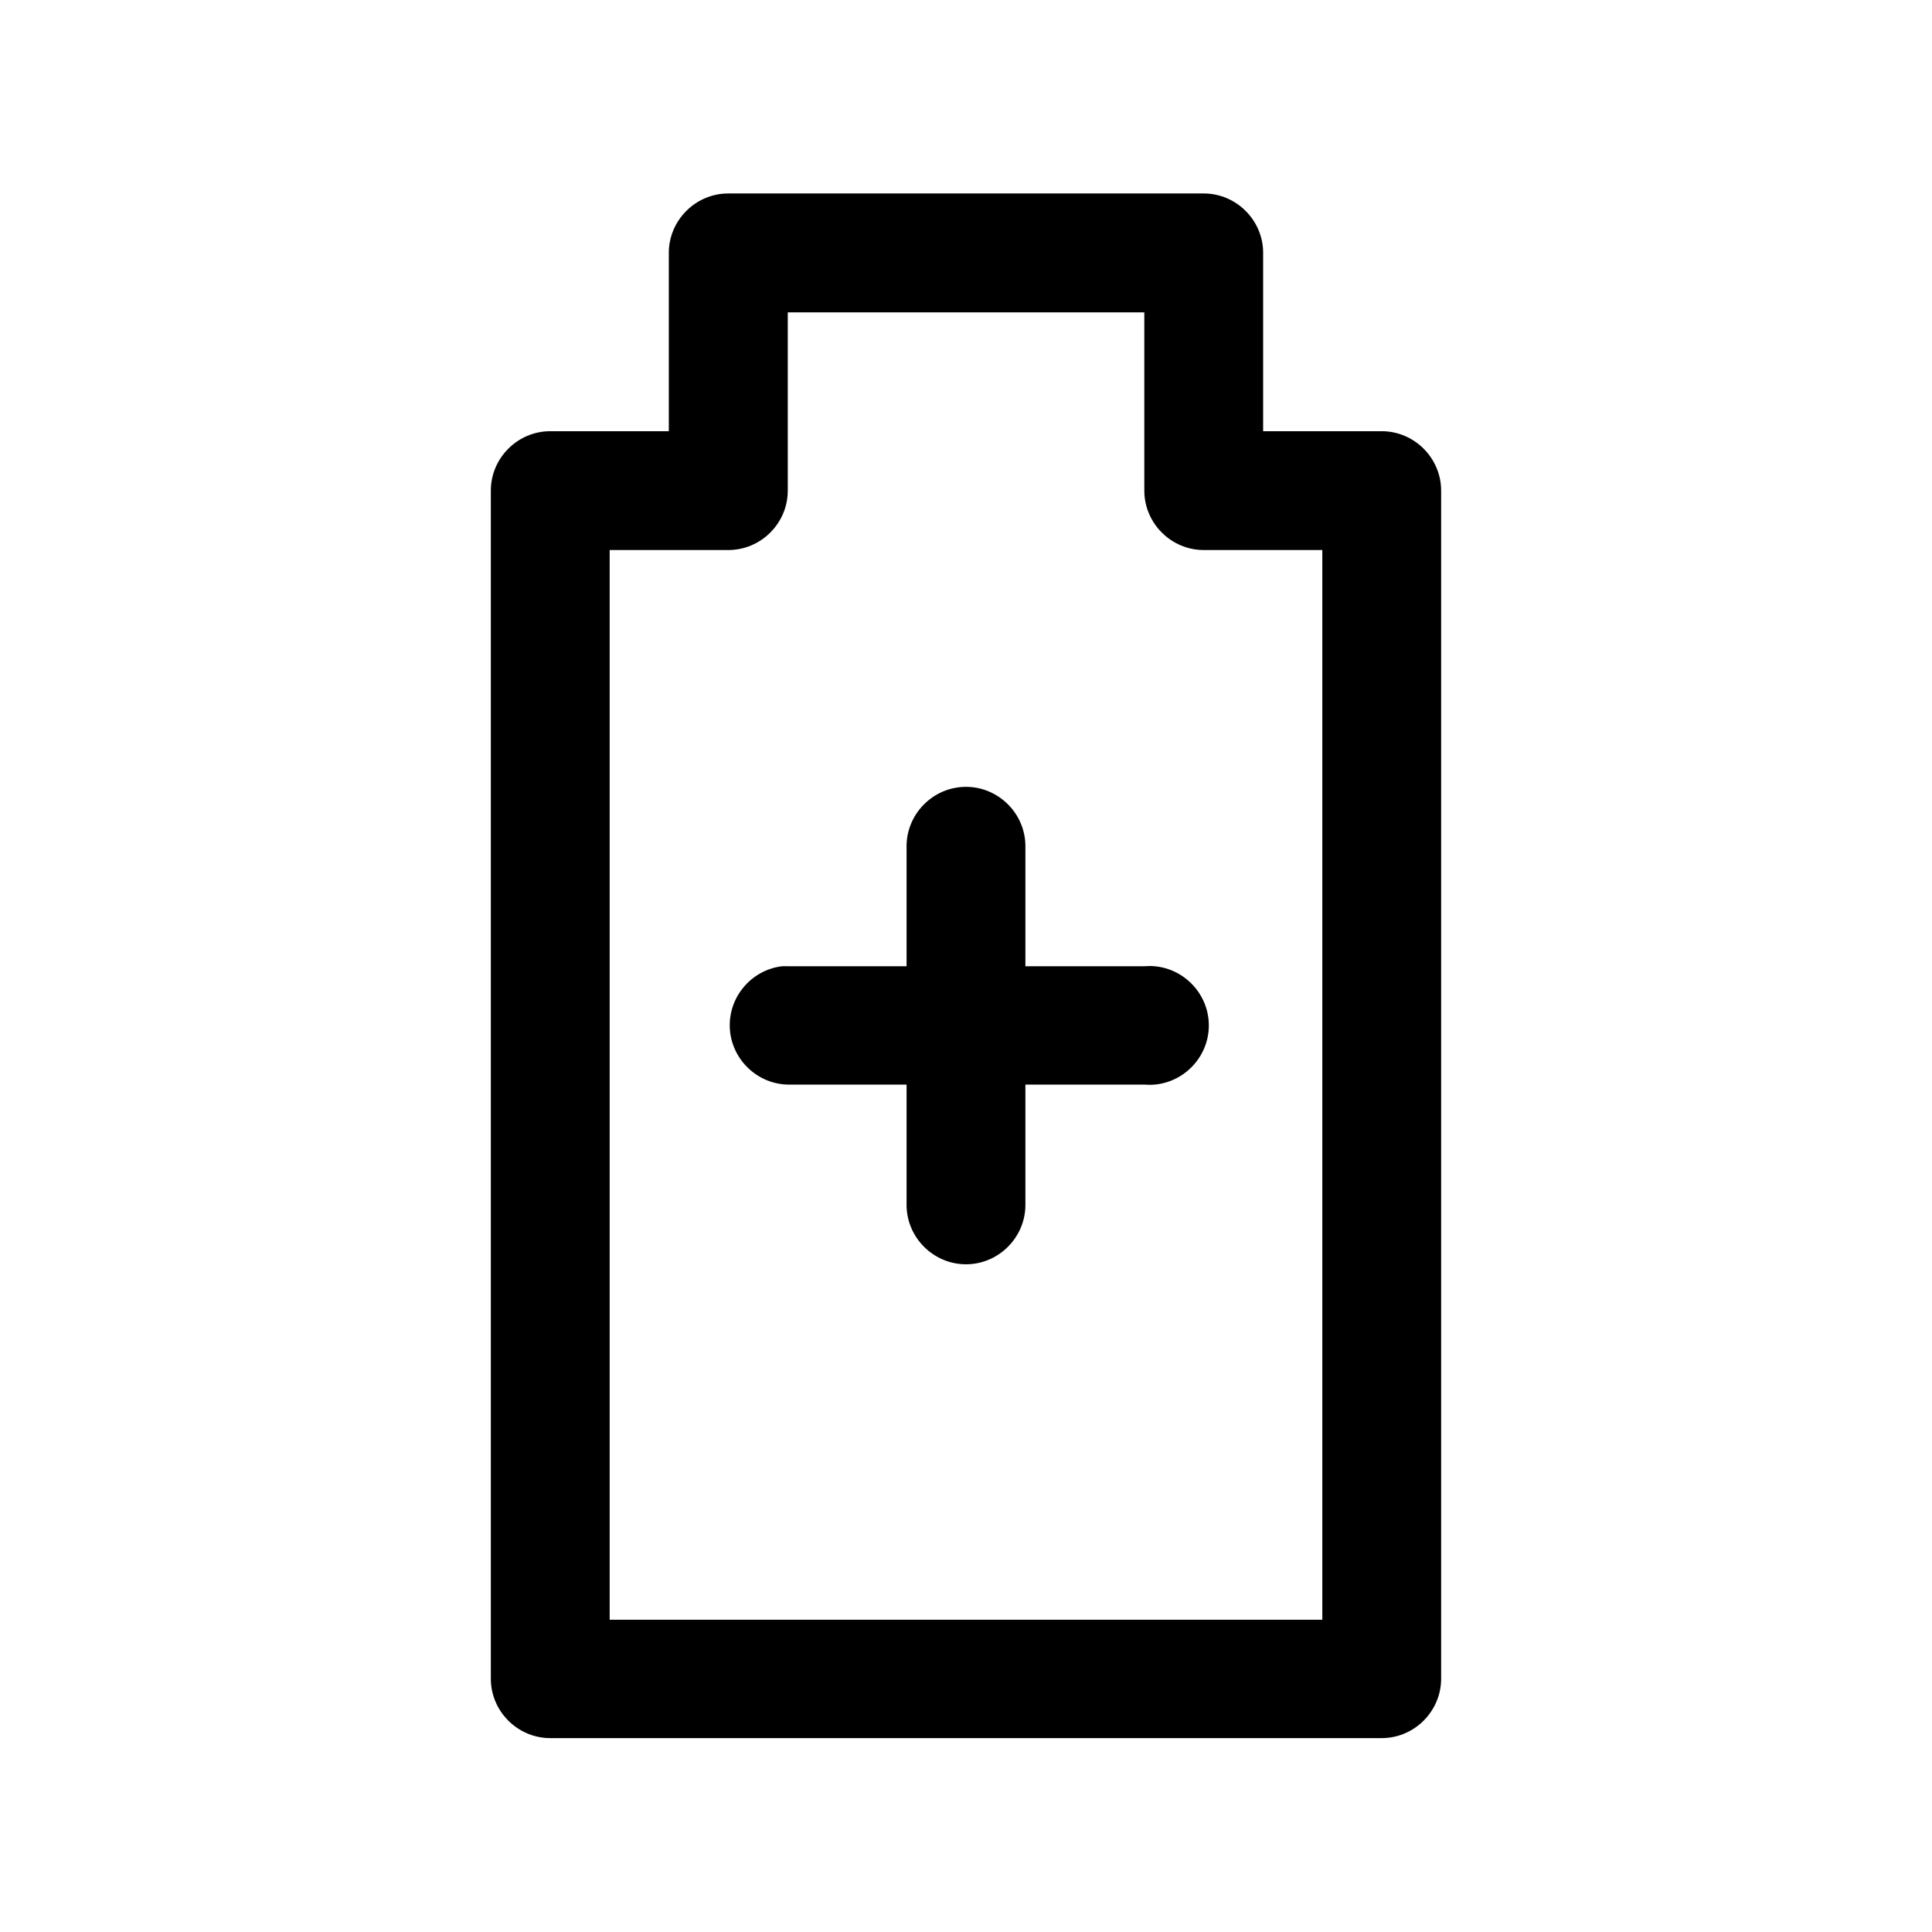 <?xml version="1.0" encoding="UTF-8"?>
<!-- Uploaded to: ICON Repo, www.svgrepo.com, Generator: ICON Repo Mixer Tools -->
<svg fill="#000000" width="800px" height="800px" version="1.1" viewBox="144 144 512 512" xmlns="http://www.w3.org/2000/svg">
 <path d="m337.08 195.27h-0.094c-8.637 0-15.742 7.106-15.742 15.738v0.094 47.172h-31.488c-8.609 0.035-15.68 7.129-15.68 15.742v0.066 314.85c0.031 8.59 7.09 15.652 15.68 15.684h220.48c8.59-0.031 15.652-7.094 15.68-15.684v-314.85-0.066c0-8.613-7.07-15.707-15.68-15.742h-31.492v-47.172c0.004-0.027 0.004-0.062 0.004-0.09 0-8.637-7.106-15.742-15.742-15.742h-0.066zm15.684 31.516h94.492v47.297c0.035 8.59 7.094 15.652 15.684 15.68h31.488v283.48h-188.86v-283.48h31.516c8.594-0.027 15.652-7.09 15.684-15.68zm46.957 125.74c-8.531 0.148-15.473 7.207-15.473 15.738 0 0.105 0 0.211 0.004 0.312v31.488h-31.488c-0.504-0.023-1.004-0.023-1.508 0-7.871 0.945-13.867 7.699-13.867 15.629 0 8.5 6.883 15.539 15.375 15.738h31.488v31.516c-0.004 0.117-0.004 0.234-0.004 0.352 0 8.641 7.109 15.75 15.746 15.75 8.641 0 15.75-7.109 15.75-15.75 0-0.117 0-0.234-0.004-0.352v-31.516h31.516c0.453 0.039 0.906 0.059 1.355 0.059 8.637 0 15.742-7.106 15.742-15.742 0-8.637-7.106-15.742-15.742-15.742-0.449 0-0.902 0.02-1.355 0.059h-31.516v-31.488c0-0.102 0.004-0.207 0.004-0.312 0-8.633-7.106-15.742-15.742-15.742-0.094 0-0.188 0-0.281 0.004z" fill-rule="evenodd"/>
</svg>